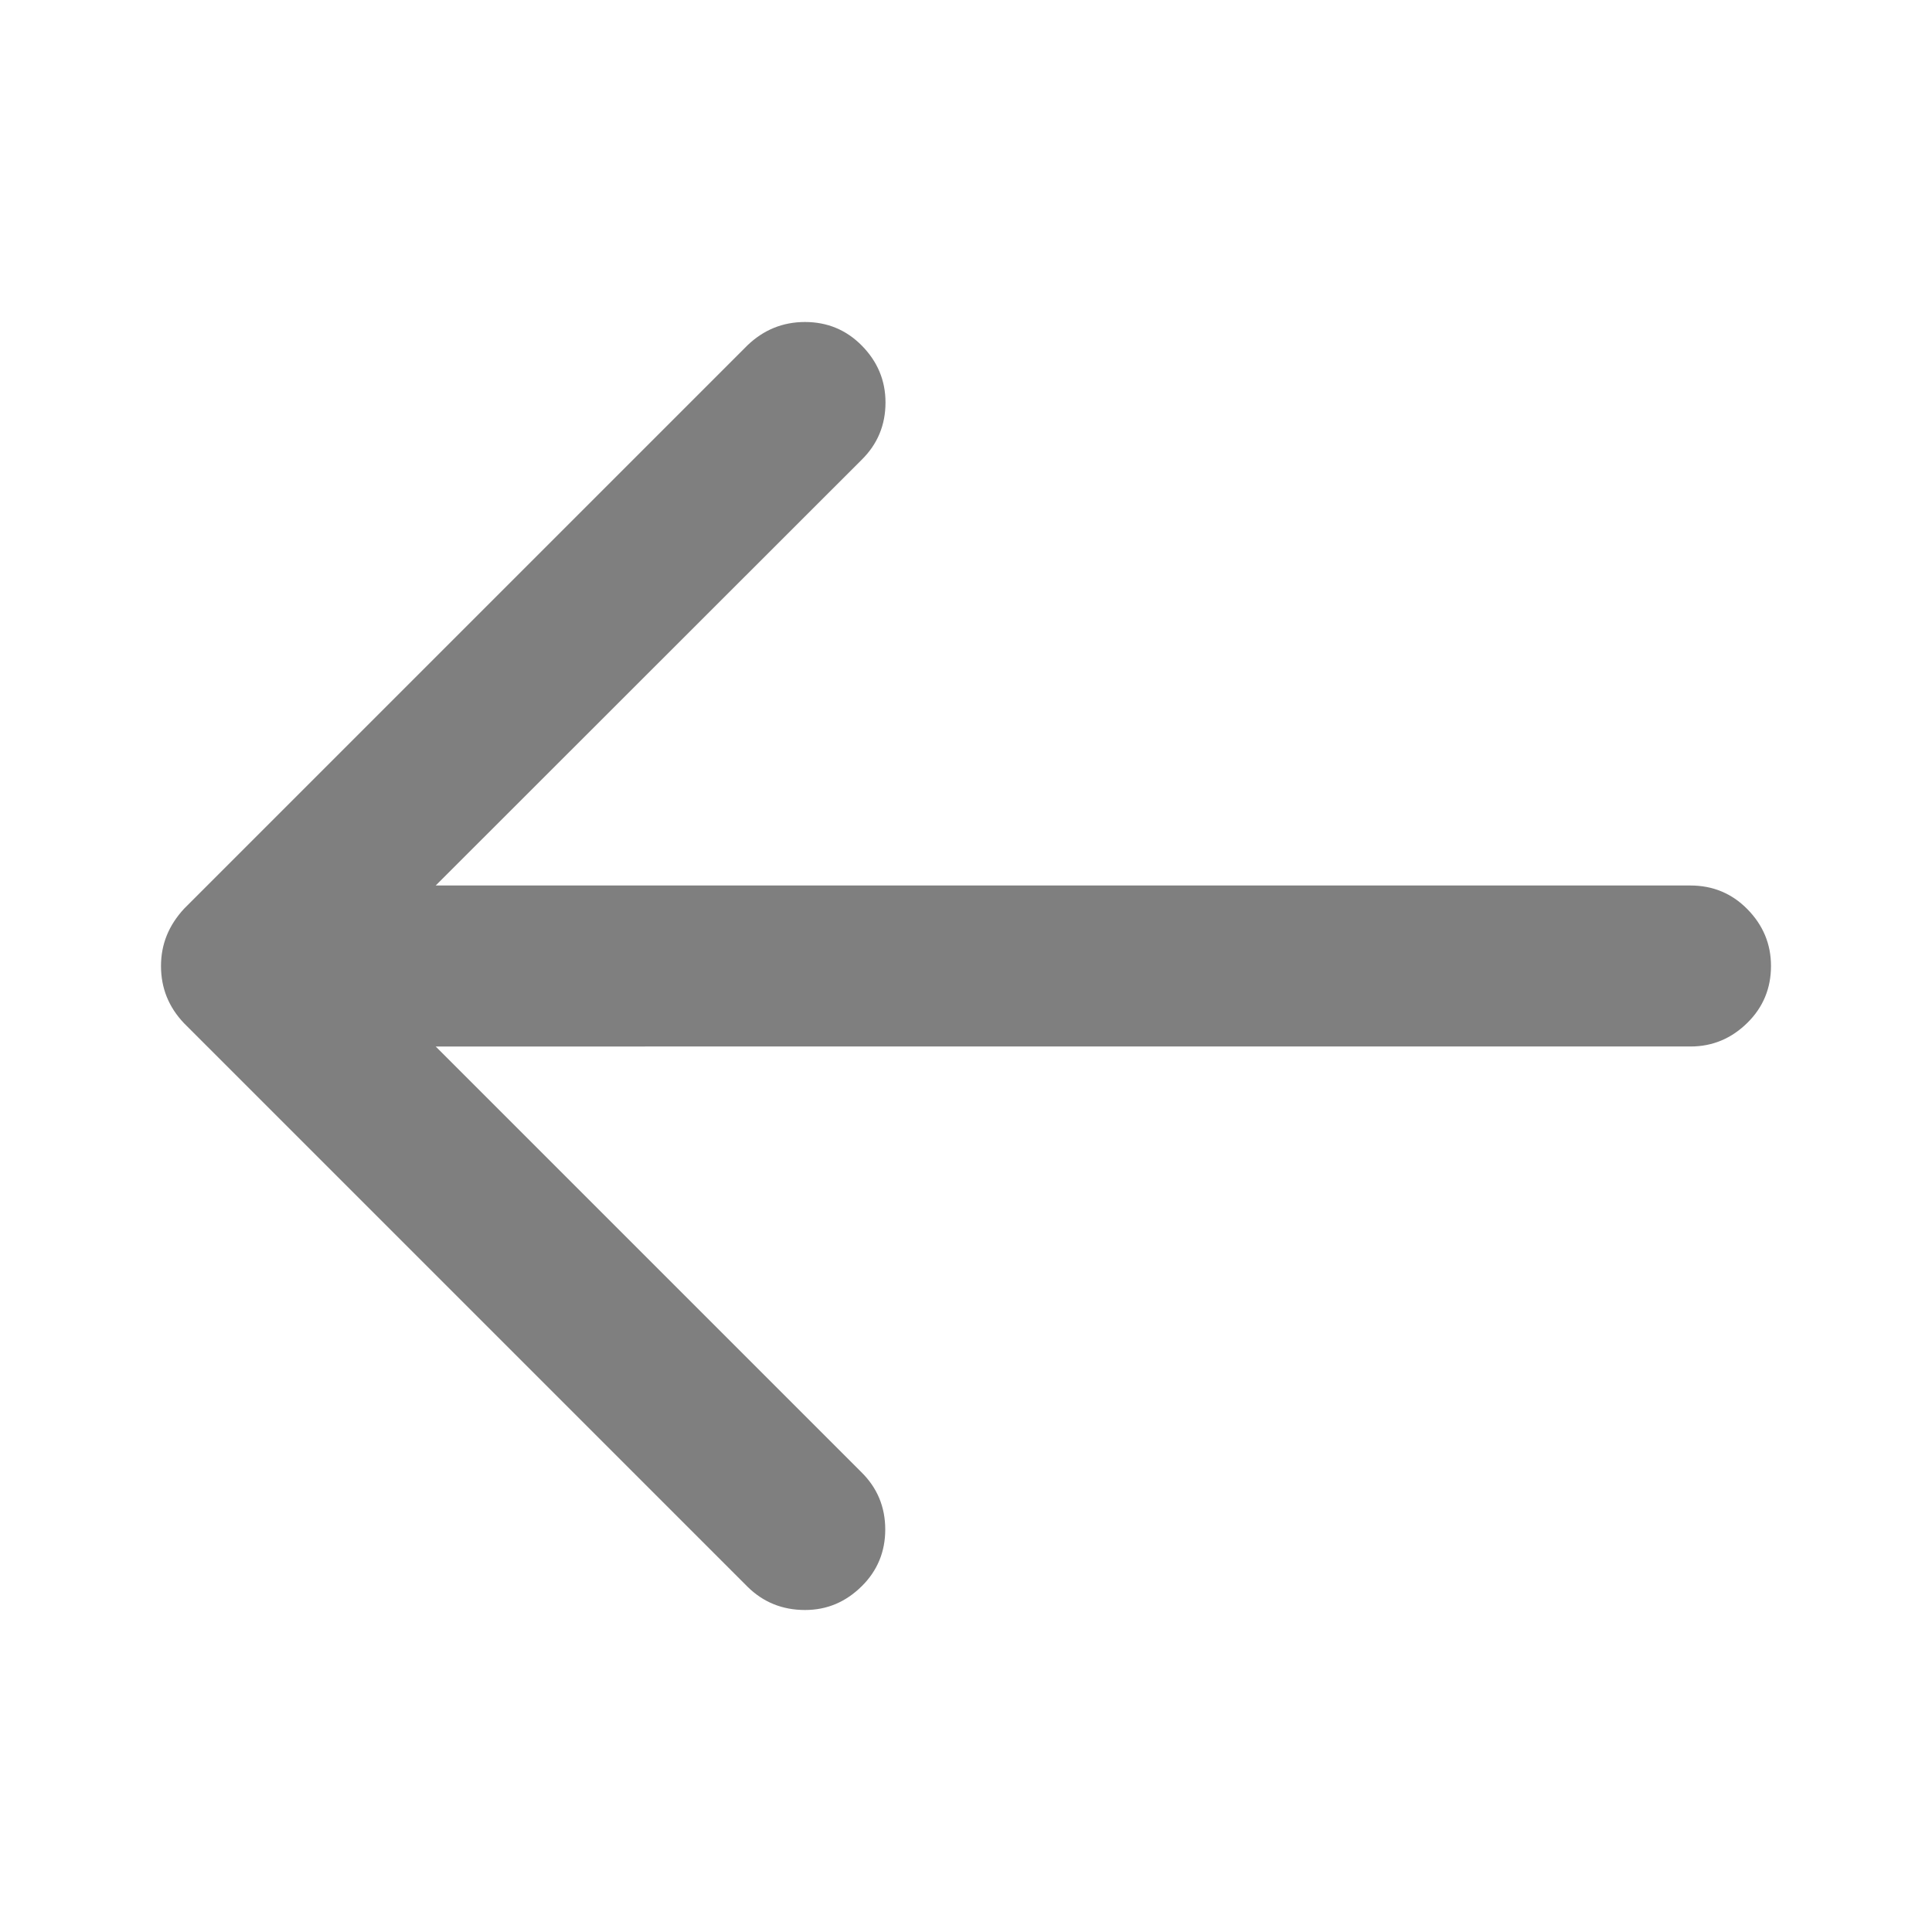 <svg xmlns="http://www.w3.org/2000/svg" viewBox="0 0 768 768"><path d="M320 128c8.8 0 16.4 3.1 22.6 9.4s9.4 13.8 9.4 22.6c0 9-3.2 16.6-9.5 22.8L173.2 352H672c8.8 0 16.4 3.1 22.6 9.4s9.4 13.8 9.4 22.6-3.1 16.4-9.4 22.6-13.8 9.4-22.6 9.4H173.2l169.2 169.2c6.3 6.2 9.5 13.8 9.5 22.8 0 8.8-3.1 16.4-9.4 22.6S328.8 640 320 640c-9 0-16.6-3.1-22.8-9.2l-224-224C67 400.3 64 392.7 64 384s3.1-16.2 9.2-22.8l224-224c6.4-6.1 14-9.2 22.8-9.2z" fill="#7f7f7f"/></svg>